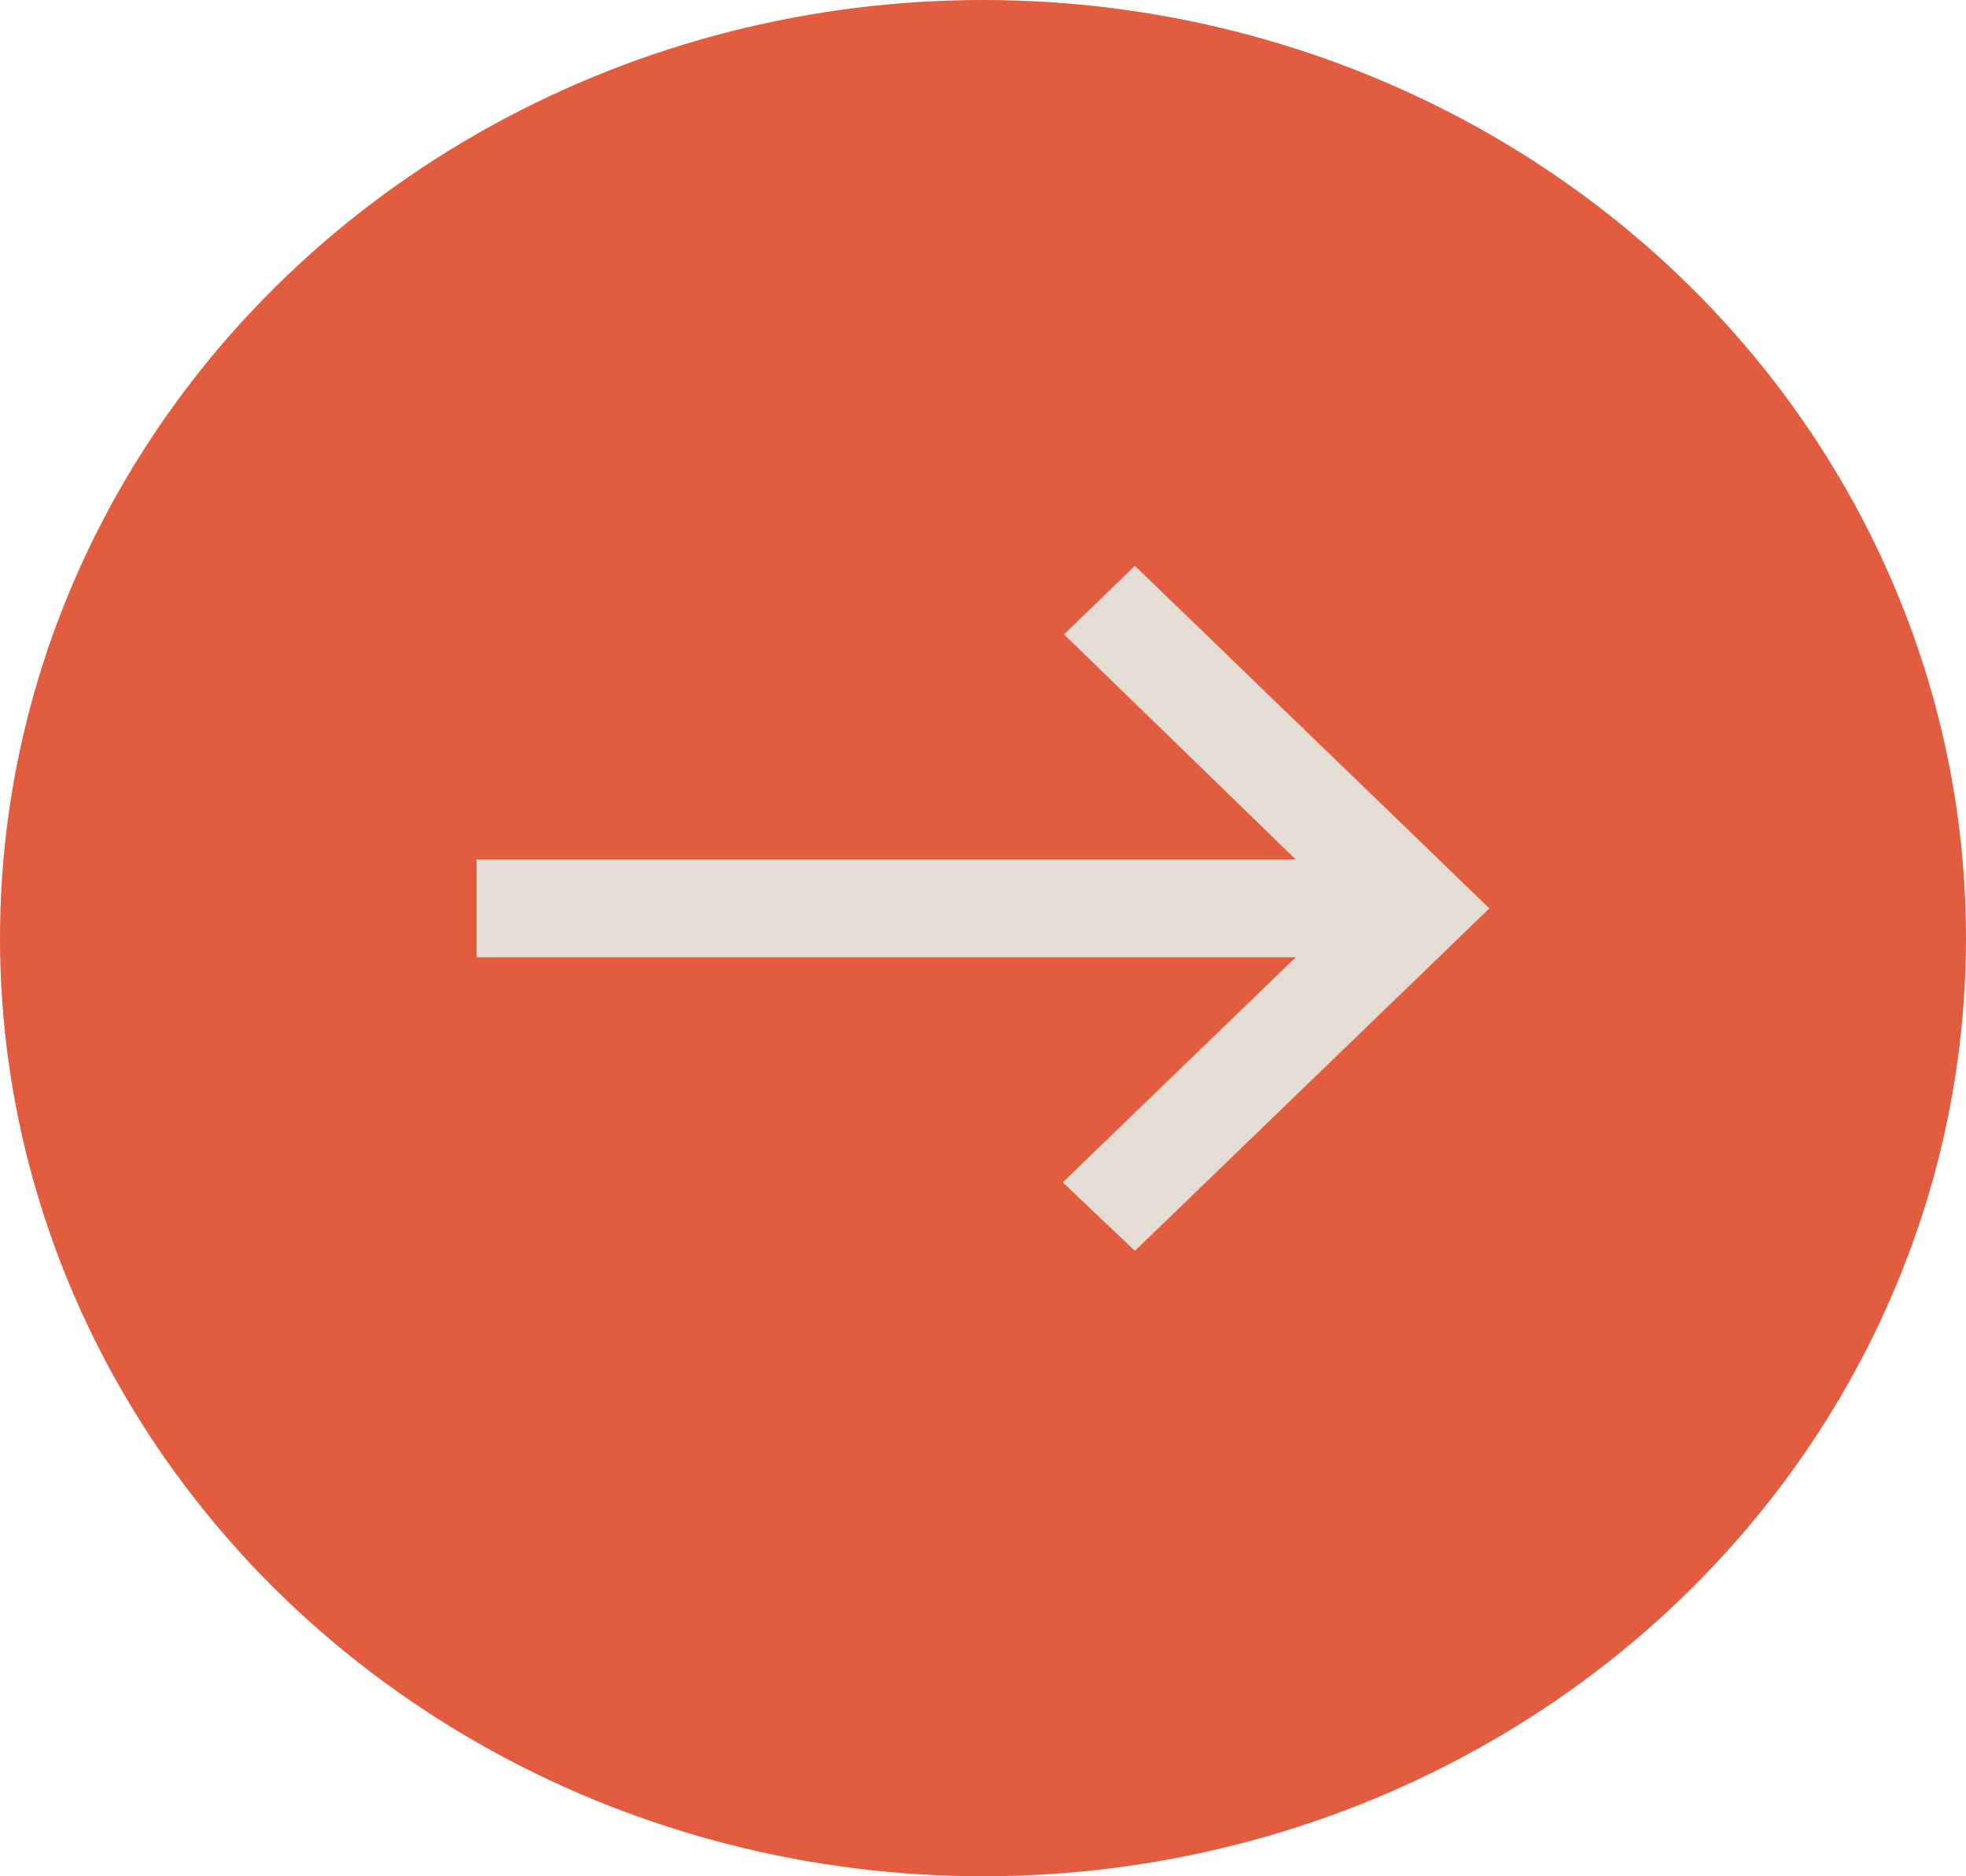 <svg width="66" height="63" fill="none" xmlns="http://www.w3.org/2000/svg"><ellipse cx="33" cy="31.5" rx="33" ry="31.5" fill="#E25D40"/><path d="M38.1 42l-2.422-2.3 7.82-7.557H16v-3.286h27.498L35.72 21.3 38.1 19 50 30.5 38.1 42z" fill="#E3DDD3"/></svg>
